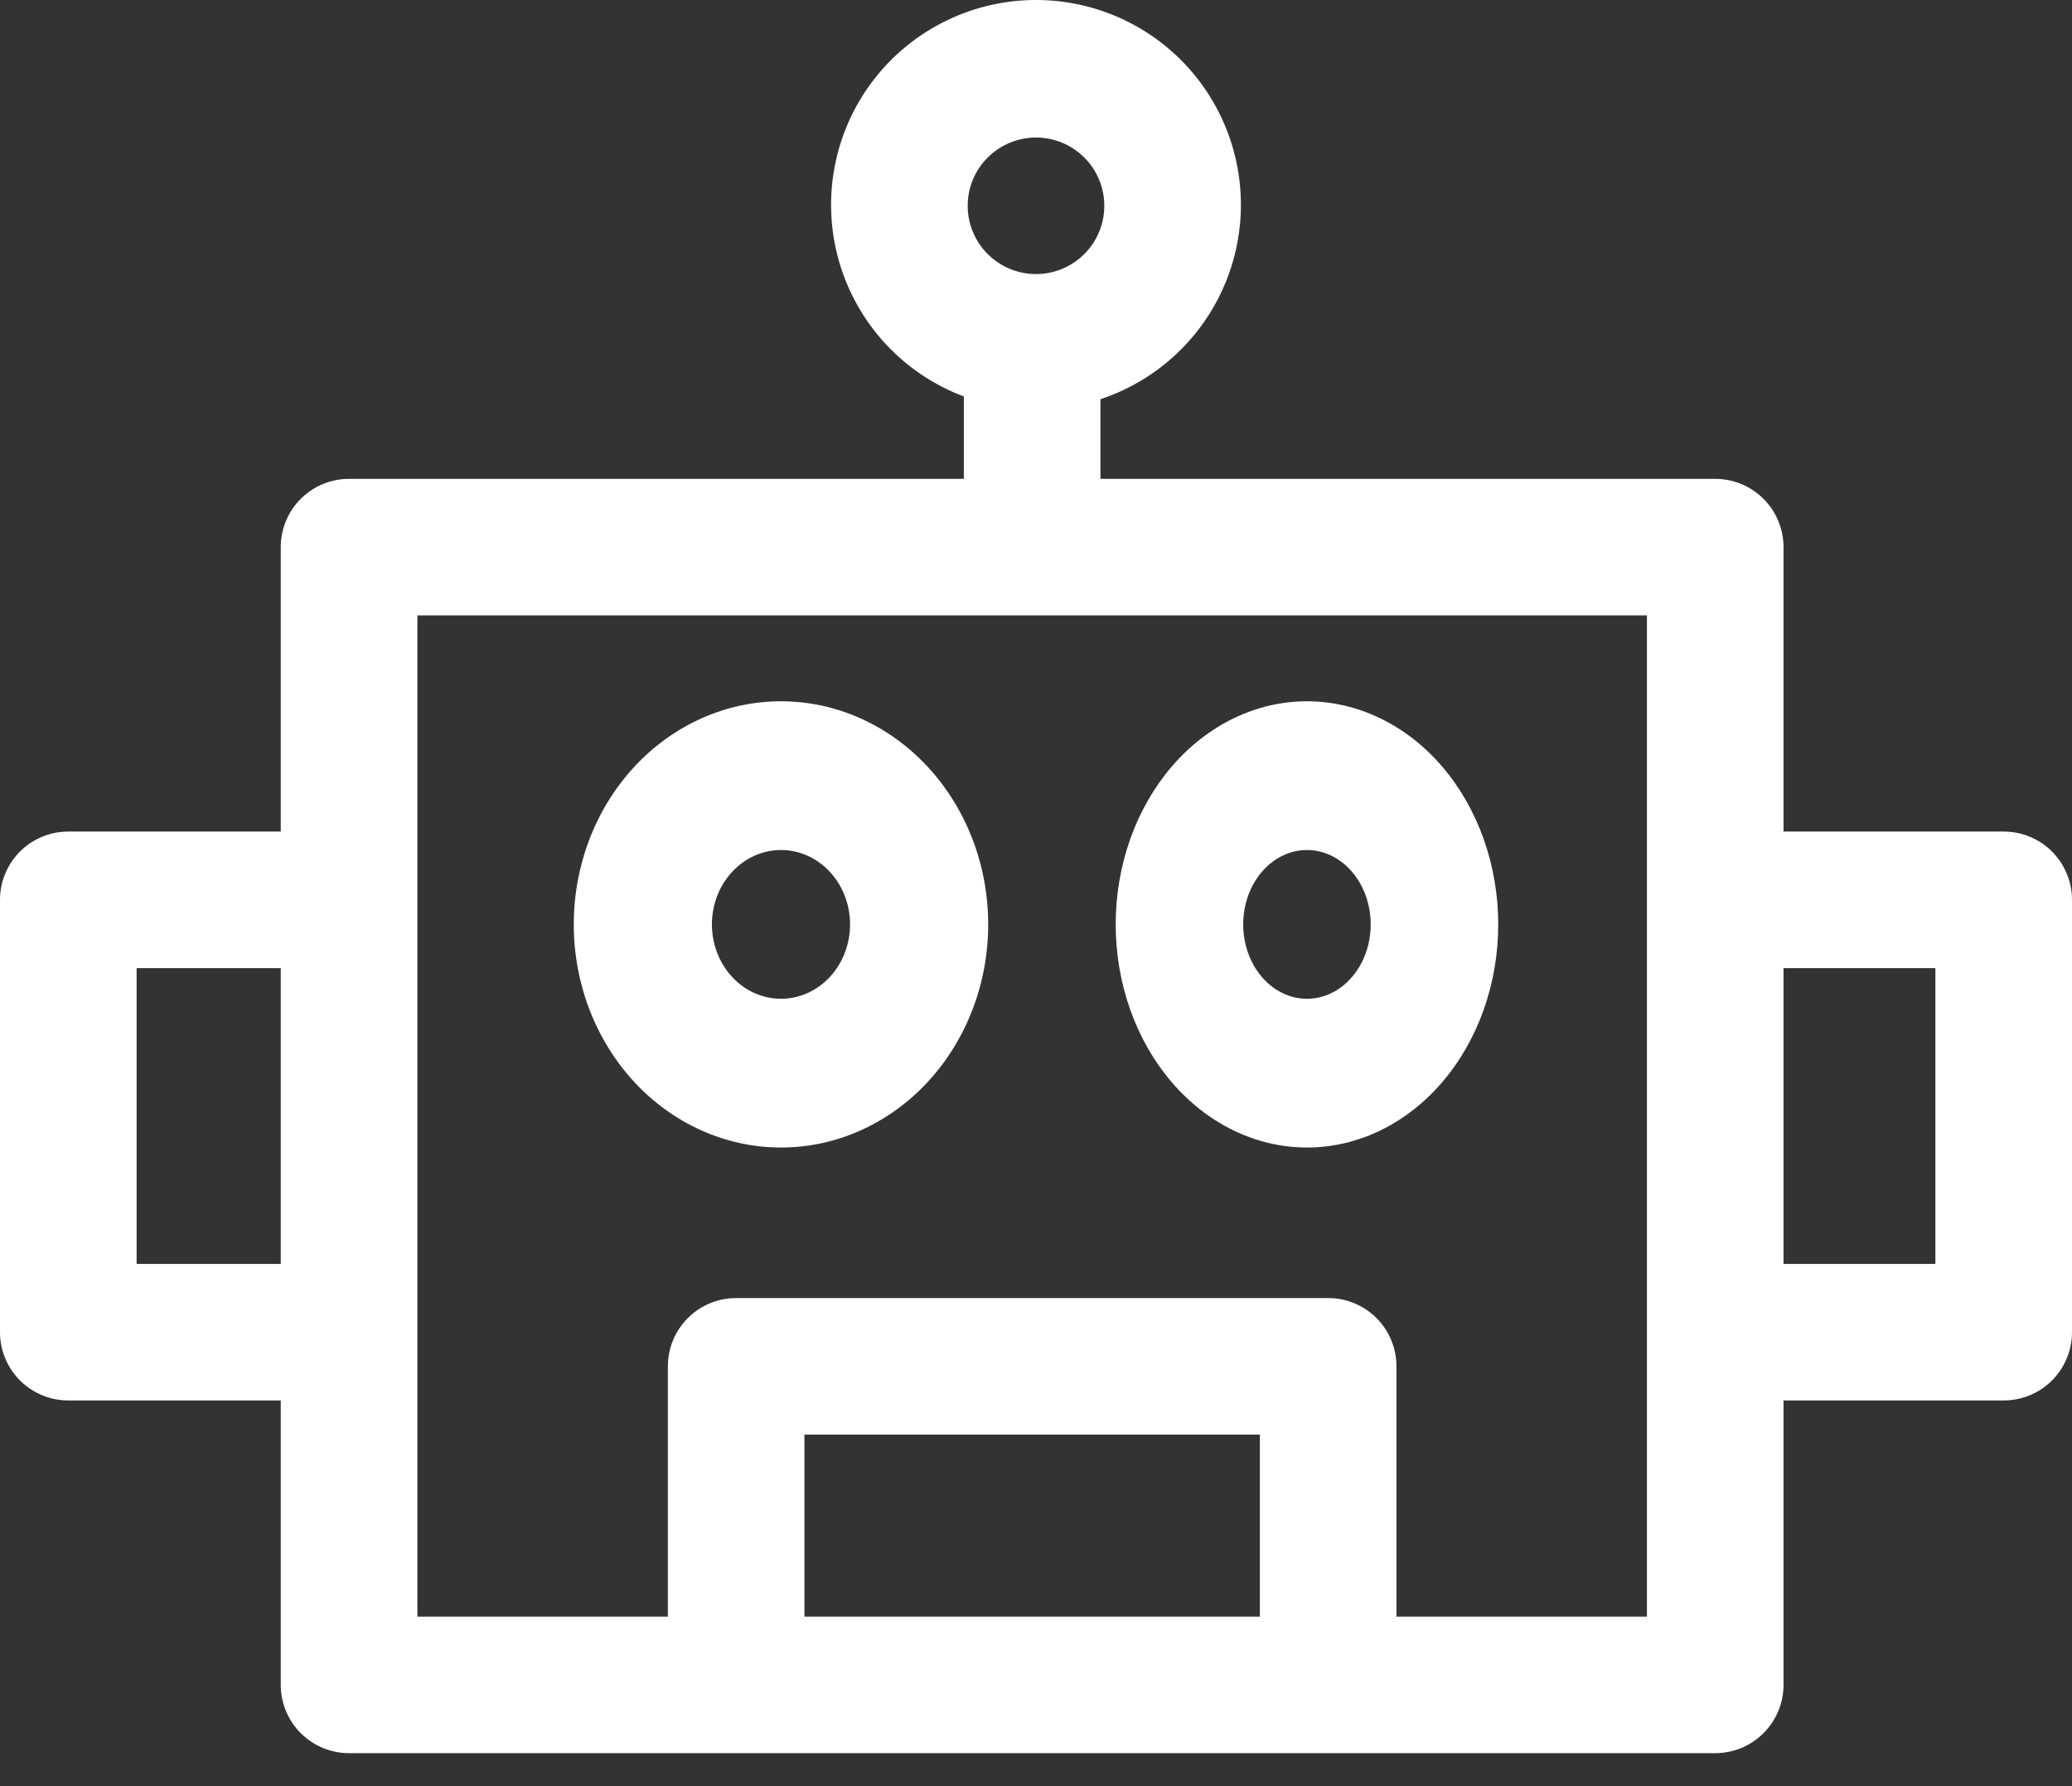 <svg width="58" height="50" viewBox="0 0 58 50" fill="none" xmlns="http://www.w3.org/2000/svg">
<rect x="0" y="0" width="58" height="50" fill="#333333" stroke="none"/>
<path d="M56.088 23.278H49.925V15.316C49.925 14.809 49.723 14.322 49.364 13.964C49.006 13.606 48.52 13.405 48.013 13.405H30.804V11.175C32.531 10.603 33.883 9.247 34.45 7.52C35.017 5.793 34.731 3.899 33.679 2.416C32.627 0.933 30.933 0.038 29.115 0.001C27.296 -0.035 25.568 0.793 24.457 2.232C23.347 3.671 22.985 5.552 23.482 7.301C23.98 9.049 25.277 10.459 26.98 11.098V13.405H9.771C9.264 13.405 8.777 13.606 8.419 13.964C8.06 14.322 7.859 14.809 7.859 15.316V23.278H1.912C1.405 23.278 0.919 23.479 0.56 23.837C0.201 24.196 0 24.682 0 25.189V37.292C0 37.799 0.201 38.285 0.56 38.644C0.919 39.002 1.405 39.203 1.912 39.203H7.859V47.166C7.859 47.672 8.06 48.158 8.419 48.517C8.777 48.875 9.264 49.077 9.771 49.077H48.012C48.52 49.077 49.006 48.875 49.364 48.517C49.723 48.158 49.925 47.672 49.925 47.166V39.203H56.088C56.595 39.203 57.081 39.002 57.44 38.644C57.799 38.285 58 37.799 58 37.292V25.189C58 24.682 57.799 24.196 57.44 23.837C57.081 23.479 56.595 23.278 56.088 23.278H56.088ZM29 3.85C29.508 3.85 29.994 4.051 30.352 4.41C30.711 4.768 30.912 5.254 30.912 5.761C30.912 6.267 30.711 6.753 30.352 7.112C29.994 7.47 29.508 7.672 29 7.672C28.493 7.672 28.006 7.47 27.648 7.112C27.289 6.753 27.088 6.267 27.088 5.761C27.088 5.254 27.289 4.768 27.648 4.41C28.006 4.051 28.493 3.85 29 3.85ZM3.824 35.381V27.1H7.859L7.859 35.381H3.824ZM22.518 45.255V40.159H35.266V45.255H22.518ZM46.101 45.255H39.09V38.248H39.09C39.09 37.741 38.889 37.255 38.53 36.896C38.172 36.538 37.685 36.337 37.178 36.337H20.607C20.1 36.337 19.613 36.538 19.255 36.896C18.896 37.255 18.695 37.741 18.695 38.248V45.255H11.684V17.227H46.101L46.101 45.255ZM54.176 35.381H49.925V27.1H54.176V35.381Z" fill="white"/>
<path d="M21.862 32.123C23.4 32.123 24.875 31.465 25.963 30.294C27.051 29.122 27.662 27.534 27.662 25.877C27.662 24.22 27.051 22.631 25.963 21.46C24.875 20.289 23.4 19.631 21.862 19.631C20.323 19.631 18.848 20.289 17.76 21.46C16.673 22.631 16.061 24.22 16.061 25.877C16.061 27.534 16.673 29.122 17.76 30.294C18.848 31.465 20.323 32.123 21.862 32.123ZM21.862 23.795C22.374 23.795 22.866 24.014 23.229 24.405C23.591 24.795 23.795 25.325 23.795 25.877C23.795 26.429 23.591 26.959 23.229 27.349C22.866 27.74 22.374 27.959 21.862 27.959C21.349 27.959 20.857 27.74 20.495 27.349C20.132 26.959 19.928 26.429 19.928 25.877C19.928 25.325 20.132 24.795 20.495 24.405C20.857 24.014 21.349 23.795 21.862 23.795Z" fill="white"/>
<path d="M36.585 32.123C38.005 32.123 39.366 31.465 40.371 30.294C41.374 29.122 41.939 27.534 41.939 25.877C41.939 24.22 41.374 22.631 40.371 21.46C39.366 20.289 38.005 19.631 36.585 19.631C35.165 19.631 33.803 20.289 32.799 21.46C31.795 22.631 31.231 24.22 31.231 25.877C31.231 27.534 31.795 29.122 32.799 30.294C33.803 31.465 35.165 32.123 36.585 32.123ZM36.585 23.795C37.058 23.795 37.512 24.014 37.846 24.405C38.181 24.795 38.369 25.325 38.369 25.877C38.369 26.429 38.181 26.959 37.846 27.349C37.512 27.74 37.058 27.959 36.585 27.959C36.112 27.959 35.658 27.74 35.323 27.349C34.988 26.959 34.8 26.429 34.8 25.877C34.8 25.325 34.988 24.795 35.323 24.405C35.658 24.014 36.112 23.795 36.585 23.795Z" fill="white"/>
</svg>
